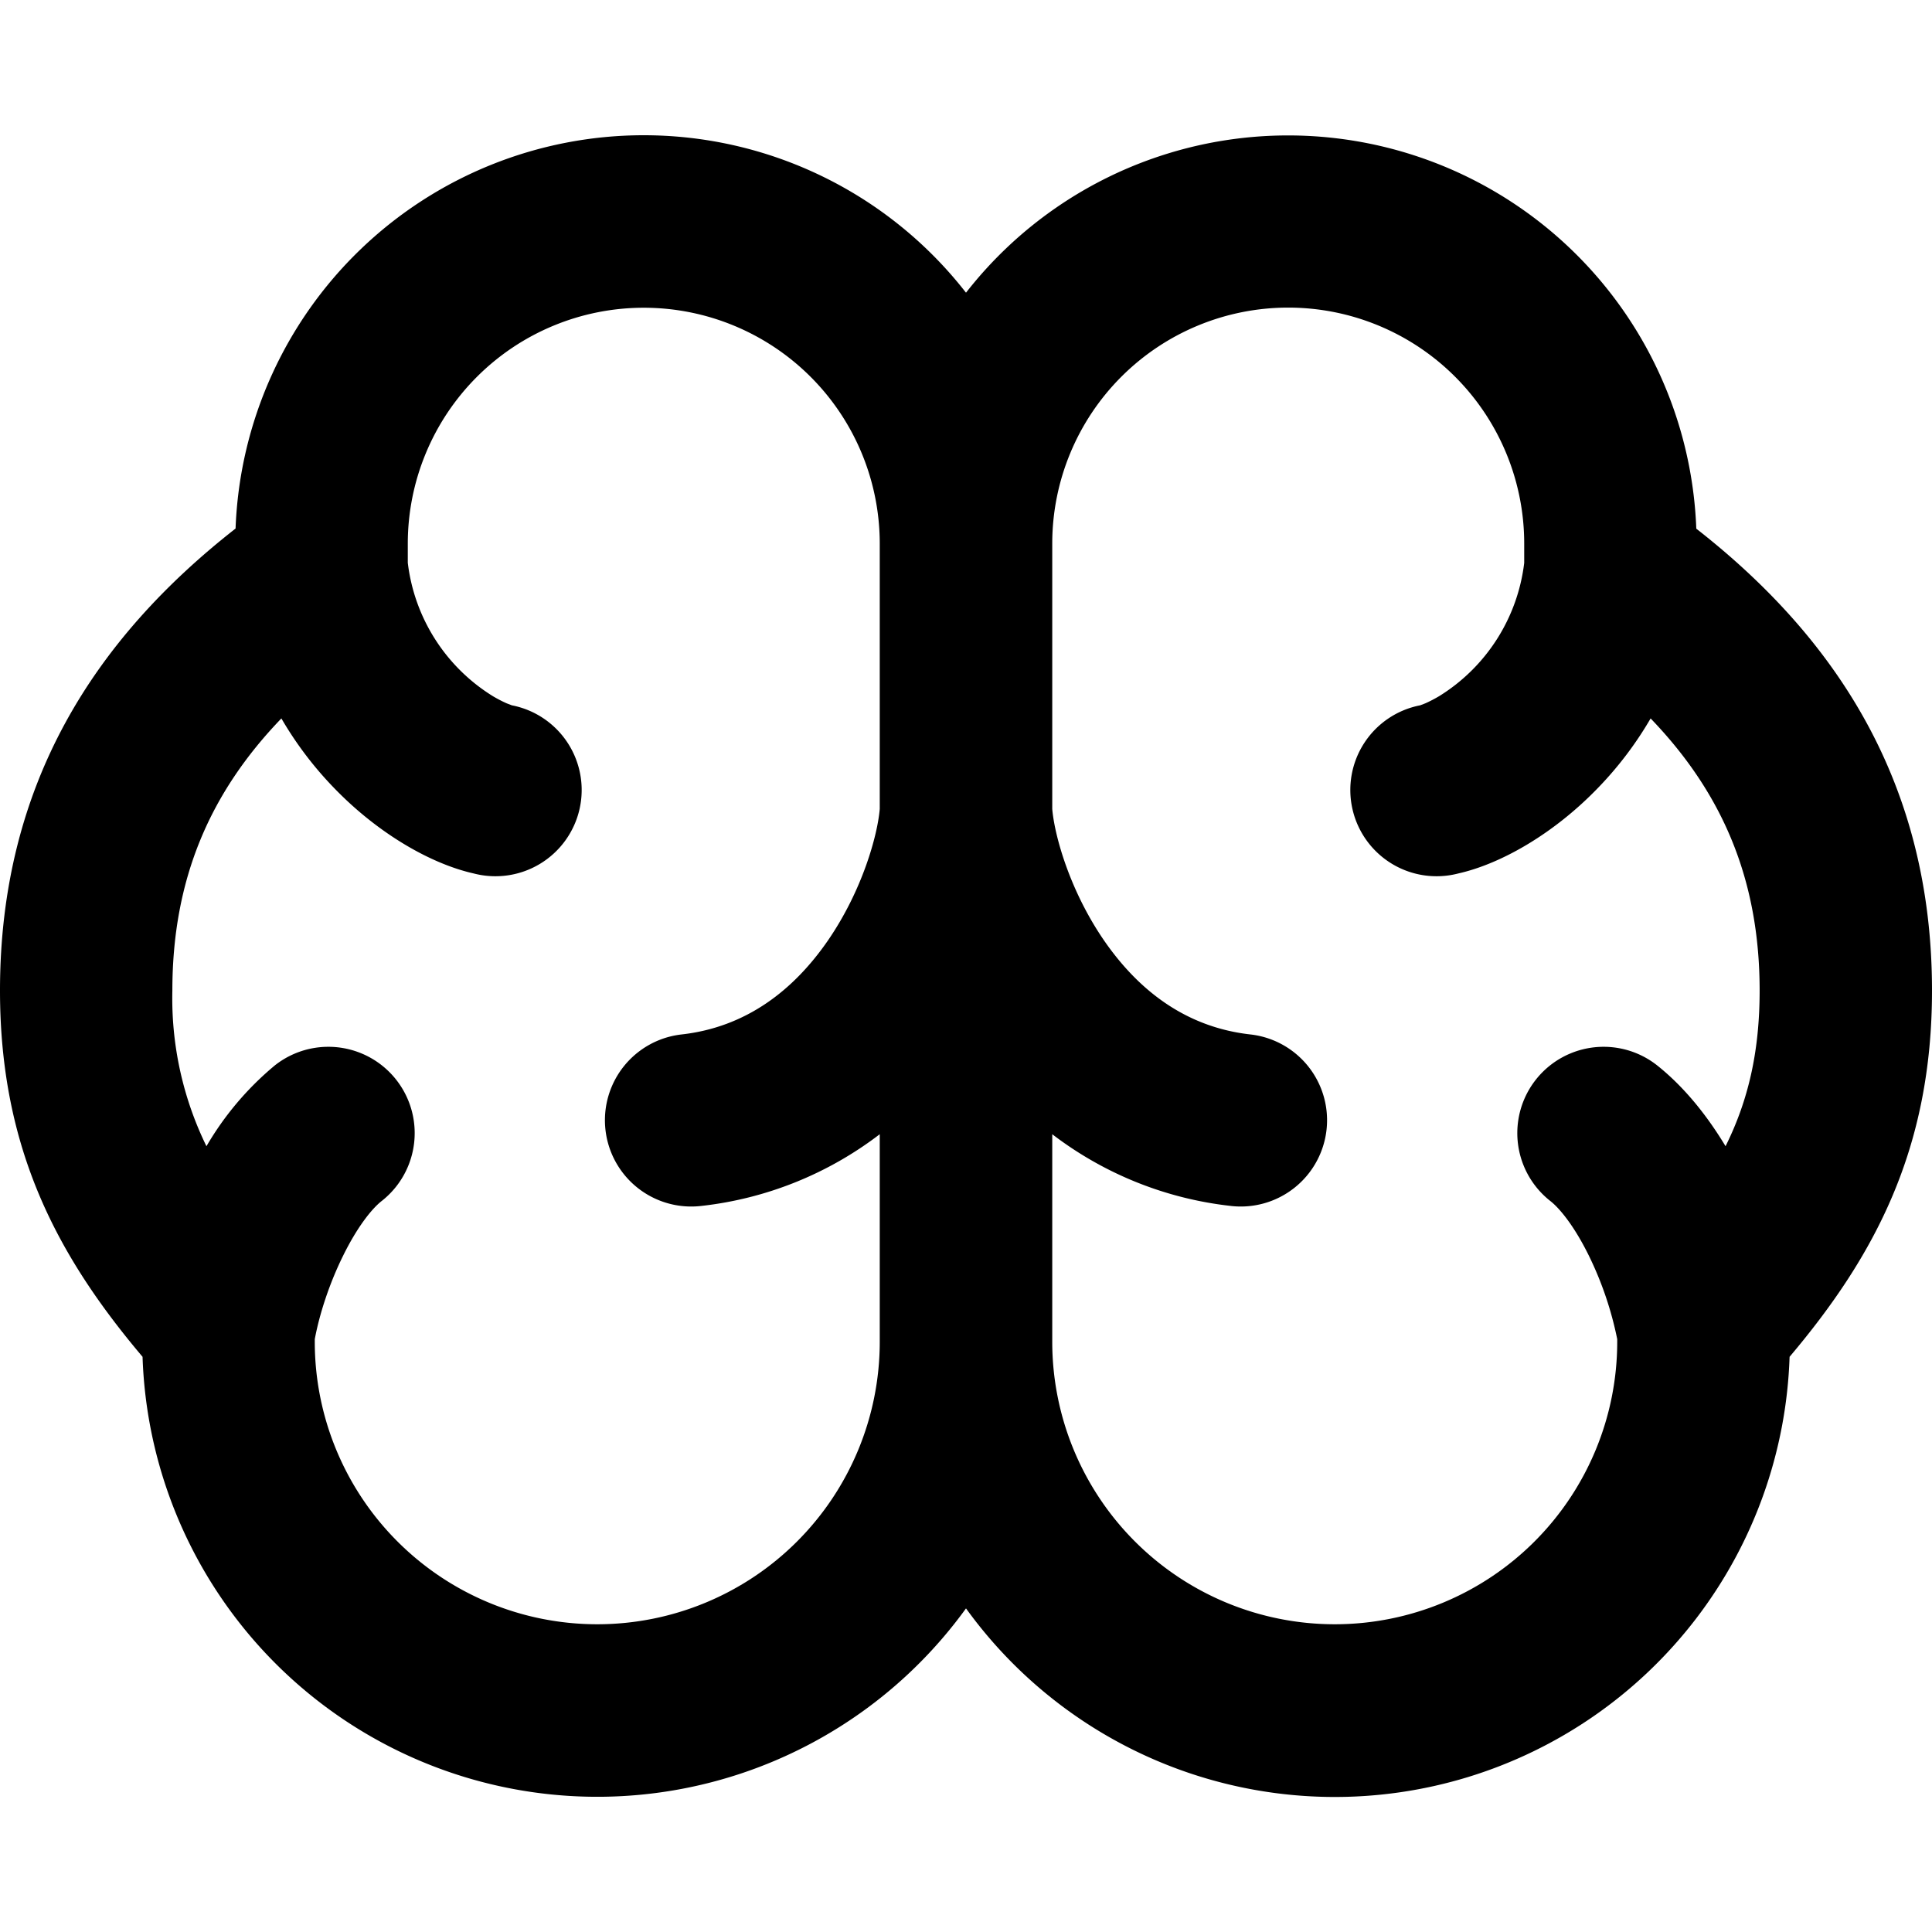 <svg xmlns="http://www.w3.org/2000/svg" width="14" height="14" viewBox="0 0 14 14"><path fill="currentColor" fill-rule="evenodd" d="M4.665.98a2.96 2.96 0 0 0-2.958 2.85C.691 4.625 0 5.678 0 7.178c0 1.15.418 1.926 1.033 2.654A3.297 3.297 0 0 0 7 11.655a3.297 3.297 0 0 0 5.968-1.823C13.583 9.104 14 8.328 14 7.178c0-1.5-.692-2.553-1.708-3.347A2.96 2.96 0 0 0 7 2.121A2.96 2.96 0 0 0 4.665.98m-1.71 2.96a1.71 1.71 0 1 1 3.42 0v1.922c-.016.19-.125.588-.374.951c-.248.36-.591.63-1.062.683a.625.625 0 1 0 .14 1.243a2.6 2.6 0 0 0 1.296-.52v1.504a2.047 2.047 0 1 1-4.094 0v-.019c.035-.187.107-.405.204-.602c.104-.212.21-.344.282-.4a.625.625 0 0 0-.775-.982a2.2 2.2 0 0 0-.496.586a2.44 2.44 0 0 1-.247-1.128c0-.816.278-1.44.79-1.972a2.6 2.6 0 0 0 .378.5c.317.33.7.552 1.014.623a.625.625 0 1 0 .278-1.218l-.039-.015a1 1 0 0 1-.098-.051a1.32 1.32 0 0 1-.617-.967zm5.967 4.799a2.6 2.6 0 0 1-1.297-.52v1.504a2.047 2.047 0 1 0 4.094 0v-.019a2.5 2.5 0 0 0-.204-.602c-.104-.212-.21-.344-.282-.4a.625.625 0 1 1 .775-.982c.201.16.366.37.496.586c.165-.332.247-.687.247-1.128c0-.816-.278-1.44-.79-1.972a2.6 2.6 0 0 1-.378.5c-.317.33-.7.552-1.014.623a.625.625 0 1 1-.278-1.218l.039-.015a1 1 0 0 0 .098-.051a1.32 1.32 0 0 0 .617-.966v-.14a1.71 1.71 0 0 0-3.42 0v1.923c.016.19.125.588.374.951c.248.36.59.63 1.062.683a.625.625 0 1 1-.14 1.243" clip-rule="evenodd"/></svg>
